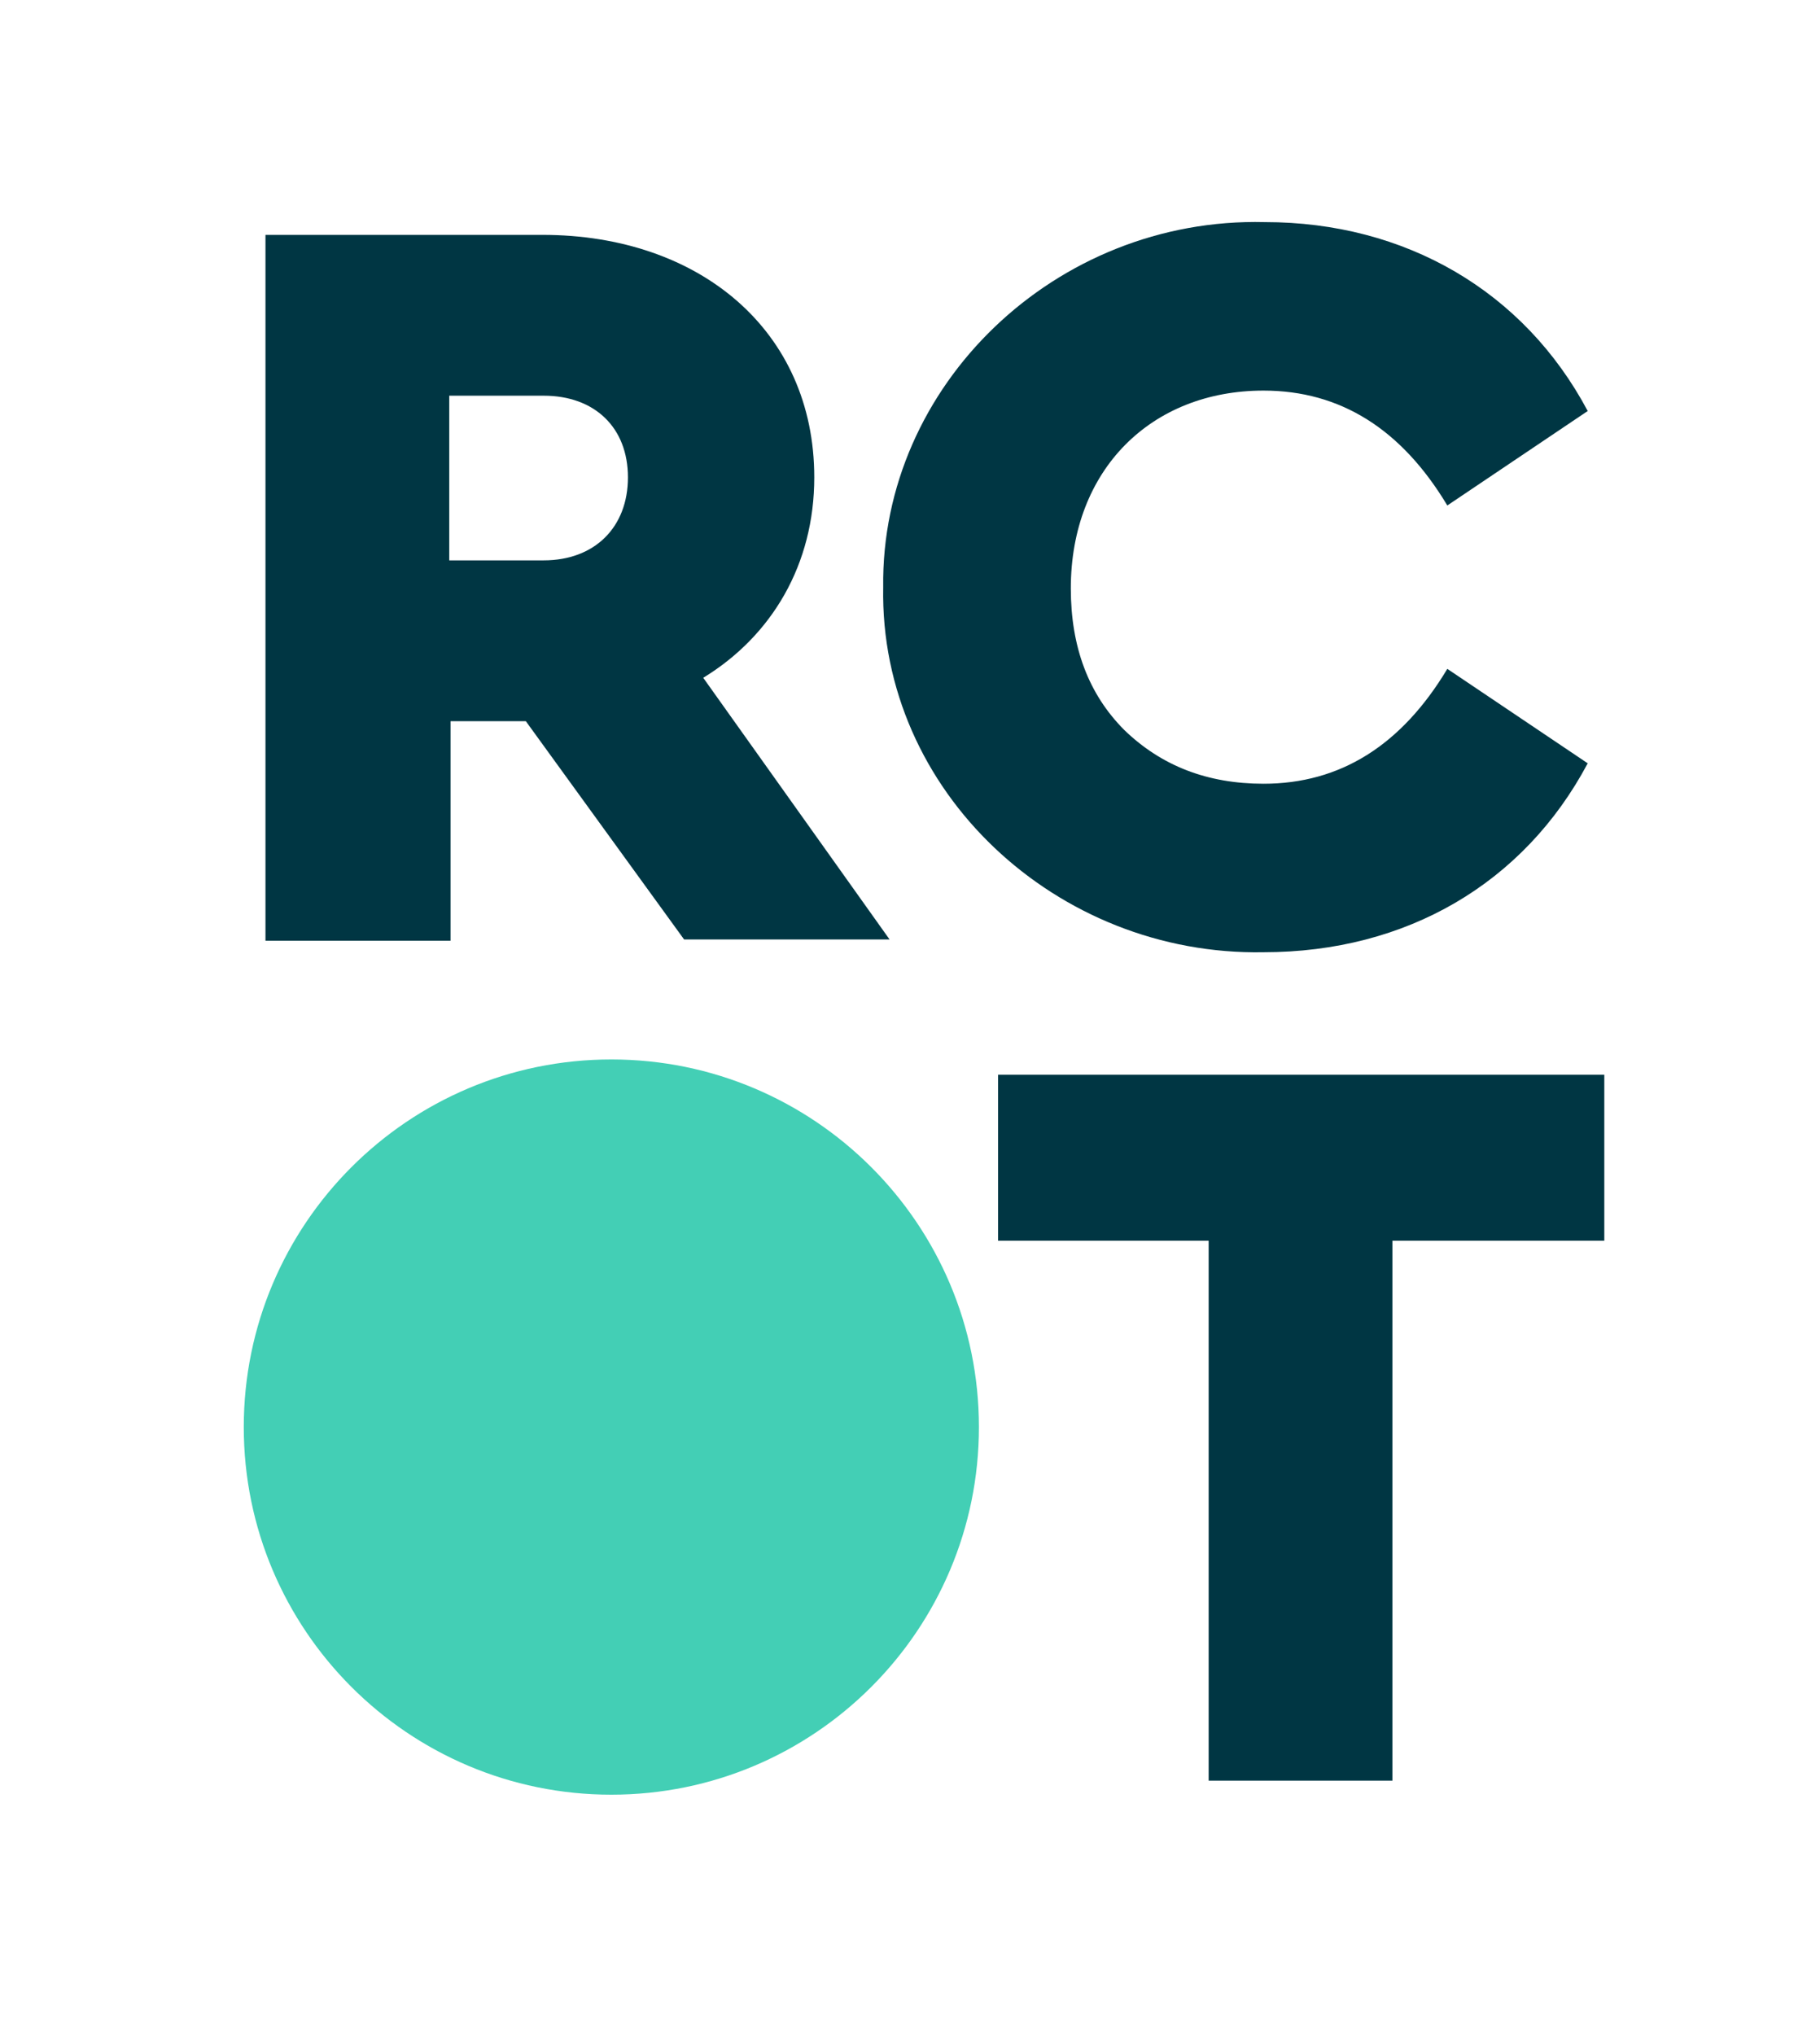 <?xml version="1.0" encoding="utf-8"?>
<!-- Generator: Adobe Illustrator 26.0.2, SVG Export Plug-In . SVG Version: 6.00 Build 0)  -->
<svg version="1.1" id="Layer_1" xmlns="http://www.w3.org/2000/svg" xmlns:xlink="http://www.w3.org/1999/xlink" x="0px" y="0px"
	 viewBox="0 0 142.6 159.4" style="enable-background:new 0 0 142.6 159.4;" xml:space="preserve">
<style type="text/css">
	.st0{clip-path:url(#SVGID_00000074428370844554794470000013440319842888607925_);fill:#43CFB5;}
	.st1{enable-background:new    ;}
	.st2{clip-path:url(#SVGID_00000168809039671544175320000001473264102217089205_);}
	.st3{clip-path:url(#SVGID_00000017486591770411848420000007942440289848059557_);fill:#003643;}
	.st4{clip-path:url(#SVGID_00000011032634169480544080000013510450441096514211_);}
	.st5{clip-path:url(#SVGID_00000085929079268243129840000007483333237089178765_);fill:#003643;}
	.st6{clip-path:url(#SVGID_00000057850927905306634050000015972298839706540686_);}
	.st7{clip-path:url(#SVGID_00000042016493084679962760000015493403621644640901_);fill:#003643;}
</style>
<g>
	<g>
		<defs>
			<path id="SVGID_1_" d="M76.7,111.8c0,15.9-12.9,28.8-28.8,28.8c-15.9,0-28.8-12.9-28.8-28.8C19.1,95.9,32,83,47.9,83
				C63.8,83,76.7,95.9,76.7,111.8"/>
		</defs>
		<clipPath id="SVGID_00000069359918618477989450000017224530358082266523_">
			<use xlink:href="#SVGID_1_"  style="overflow:visible;"/>
		</clipPath>
		
			<rect x="16.8" y="80.7" style="clip-path:url(#SVGID_00000069359918618477989450000017224530358082266523_);fill:#43CFB5;" width="62.3" height="62.3"/>
	</g>
	<g>
		<g class="st1">
			<g>
				<g>
					<defs>
						<path id="SVGID_00000079458047409811407270000012667200054078163097_" d="M53.6,73.6L41.2,56.5h-5.9v17.2H20.8V18.4h21.7
							c12.3,0,21.3,7.5,21.3,19c0,6.8-3.3,12.4-8.7,15.7l14.6,20.5H53.6z M35.2,43.9h7.4c4,0,6.6-2.6,6.6-6.5c0-3.9-2.6-6.4-6.6-6.4
							h-7.4V43.9z"/>
					</defs>
					<clipPath id="SVGID_00000157310567434061688290000017209242387745838218_">
						<use xlink:href="#SVGID_00000079458047409811407270000012667200054078163097_"  style="overflow:visible;"/>
					</clipPath>
					<g style="clip-path:url(#SVGID_00000157310567434061688290000017209242387745838218_);">
						<defs>
							<rect id="SVGID_00000114052020944241044080000002339805904307826080_" x="18.7" y="15.3" width="417.4" height="133.7"/>
						</defs>
						<clipPath id="SVGID_00000122685507470257079960000009218727112391084431_">
							<use xlink:href="#SVGID_00000114052020944241044080000002339805904307826080_"  style="overflow:visible;"/>
						</clipPath>
						
							<rect x="18.5" y="16.1" style="clip-path:url(#SVGID_00000122685507470257079960000009218727112391084431_);fill:#003643;" width="53.5" height="59.9"/>
					</g>
				</g>
				<g>
					<defs>
						<path id="SVGID_00000102546626167530985460000009755439811942272909_" d="M99.1,17.4c11,0,20.3,5.4,25.3,14.8l-11,7.4
							c-3.6-6-8.4-9-14.4-9c-8.8,0-15.1,6.2-15.1,15.5c0,4.6,1.4,8.3,4.2,11.1C91,60,94.6,61.4,99,61.4c6,0,10.8-3,14.4-9l11,7.4
							c-5,9.4-14.2,14.8-25.4,14.8C82.8,74.9,68.9,62,69.2,46C69,30.2,82.7,17,99.1,17.4"/>
					</defs>
					<clipPath id="SVGID_00000062882461288822577570000001355923485649616773_">
						<use xlink:href="#SVGID_00000102546626167530985460000009755439811942272909_"  style="overflow:visible;"/>
					</clipPath>
					<g style="clip-path:url(#SVGID_00000062882461288822577570000001355923485649616773_);">
						<defs>
							<rect id="SVGID_00000053541028247459628150000010605795193796062353_" x="18.7" y="15.3" width="417.4" height="133.7"/>
						</defs>
						<clipPath id="SVGID_00000021817658448621973730000007519352143958865840_">
							<use xlink:href="#SVGID_00000053541028247459628150000010605795193796062353_"  style="overflow:visible;"/>
						</clipPath>
						
							<rect x="66.6" y="14.7" style="clip-path:url(#SVGID_00000021817658448621973730000007519352143958865840_);fill:#003643;" width="60.1" height="62.5"/>
					</g>
				</g>
				<g>
					<defs>
						<polygon id="SVGID_00000182507232210379247270000011119217024608011678_" points="94.7,97.2 78.2,97.2 78.2,84.2 125.7,84.2 
							125.7,97.2 109.1,97.2 109.1,139.5 94.7,139.5 						"/>
					</defs>
					<clipPath id="SVGID_00000045589318917593991060000005897392477639299457_">
						<use xlink:href="#SVGID_00000182507232210379247270000011119217024608011678_"  style="overflow:visible;"/>
					</clipPath>
					<g style="clip-path:url(#SVGID_00000045589318917593991060000005897392477639299457_);">
						<defs>
							<rect id="SVGID_00000045608515209491916740000017263121200554042274_" x="18.7" y="15.3" width="417.4" height="133.7"/>
						</defs>
						<clipPath id="SVGID_00000021081042228031710900000016025874379555810491_">
							<use xlink:href="#SVGID_00000045608515209491916740000017263121200554042274_"  style="overflow:visible;"/>
						</clipPath>
						
							<rect x="75.9" y="81.9" style="clip-path:url(#SVGID_00000021081042228031710900000016025874379555810491_);fill:#003643;" width="52.2" height="59.9"/>
					</g>
				</g>
			</g>
		</g>
	</g>
</g>
</svg>
